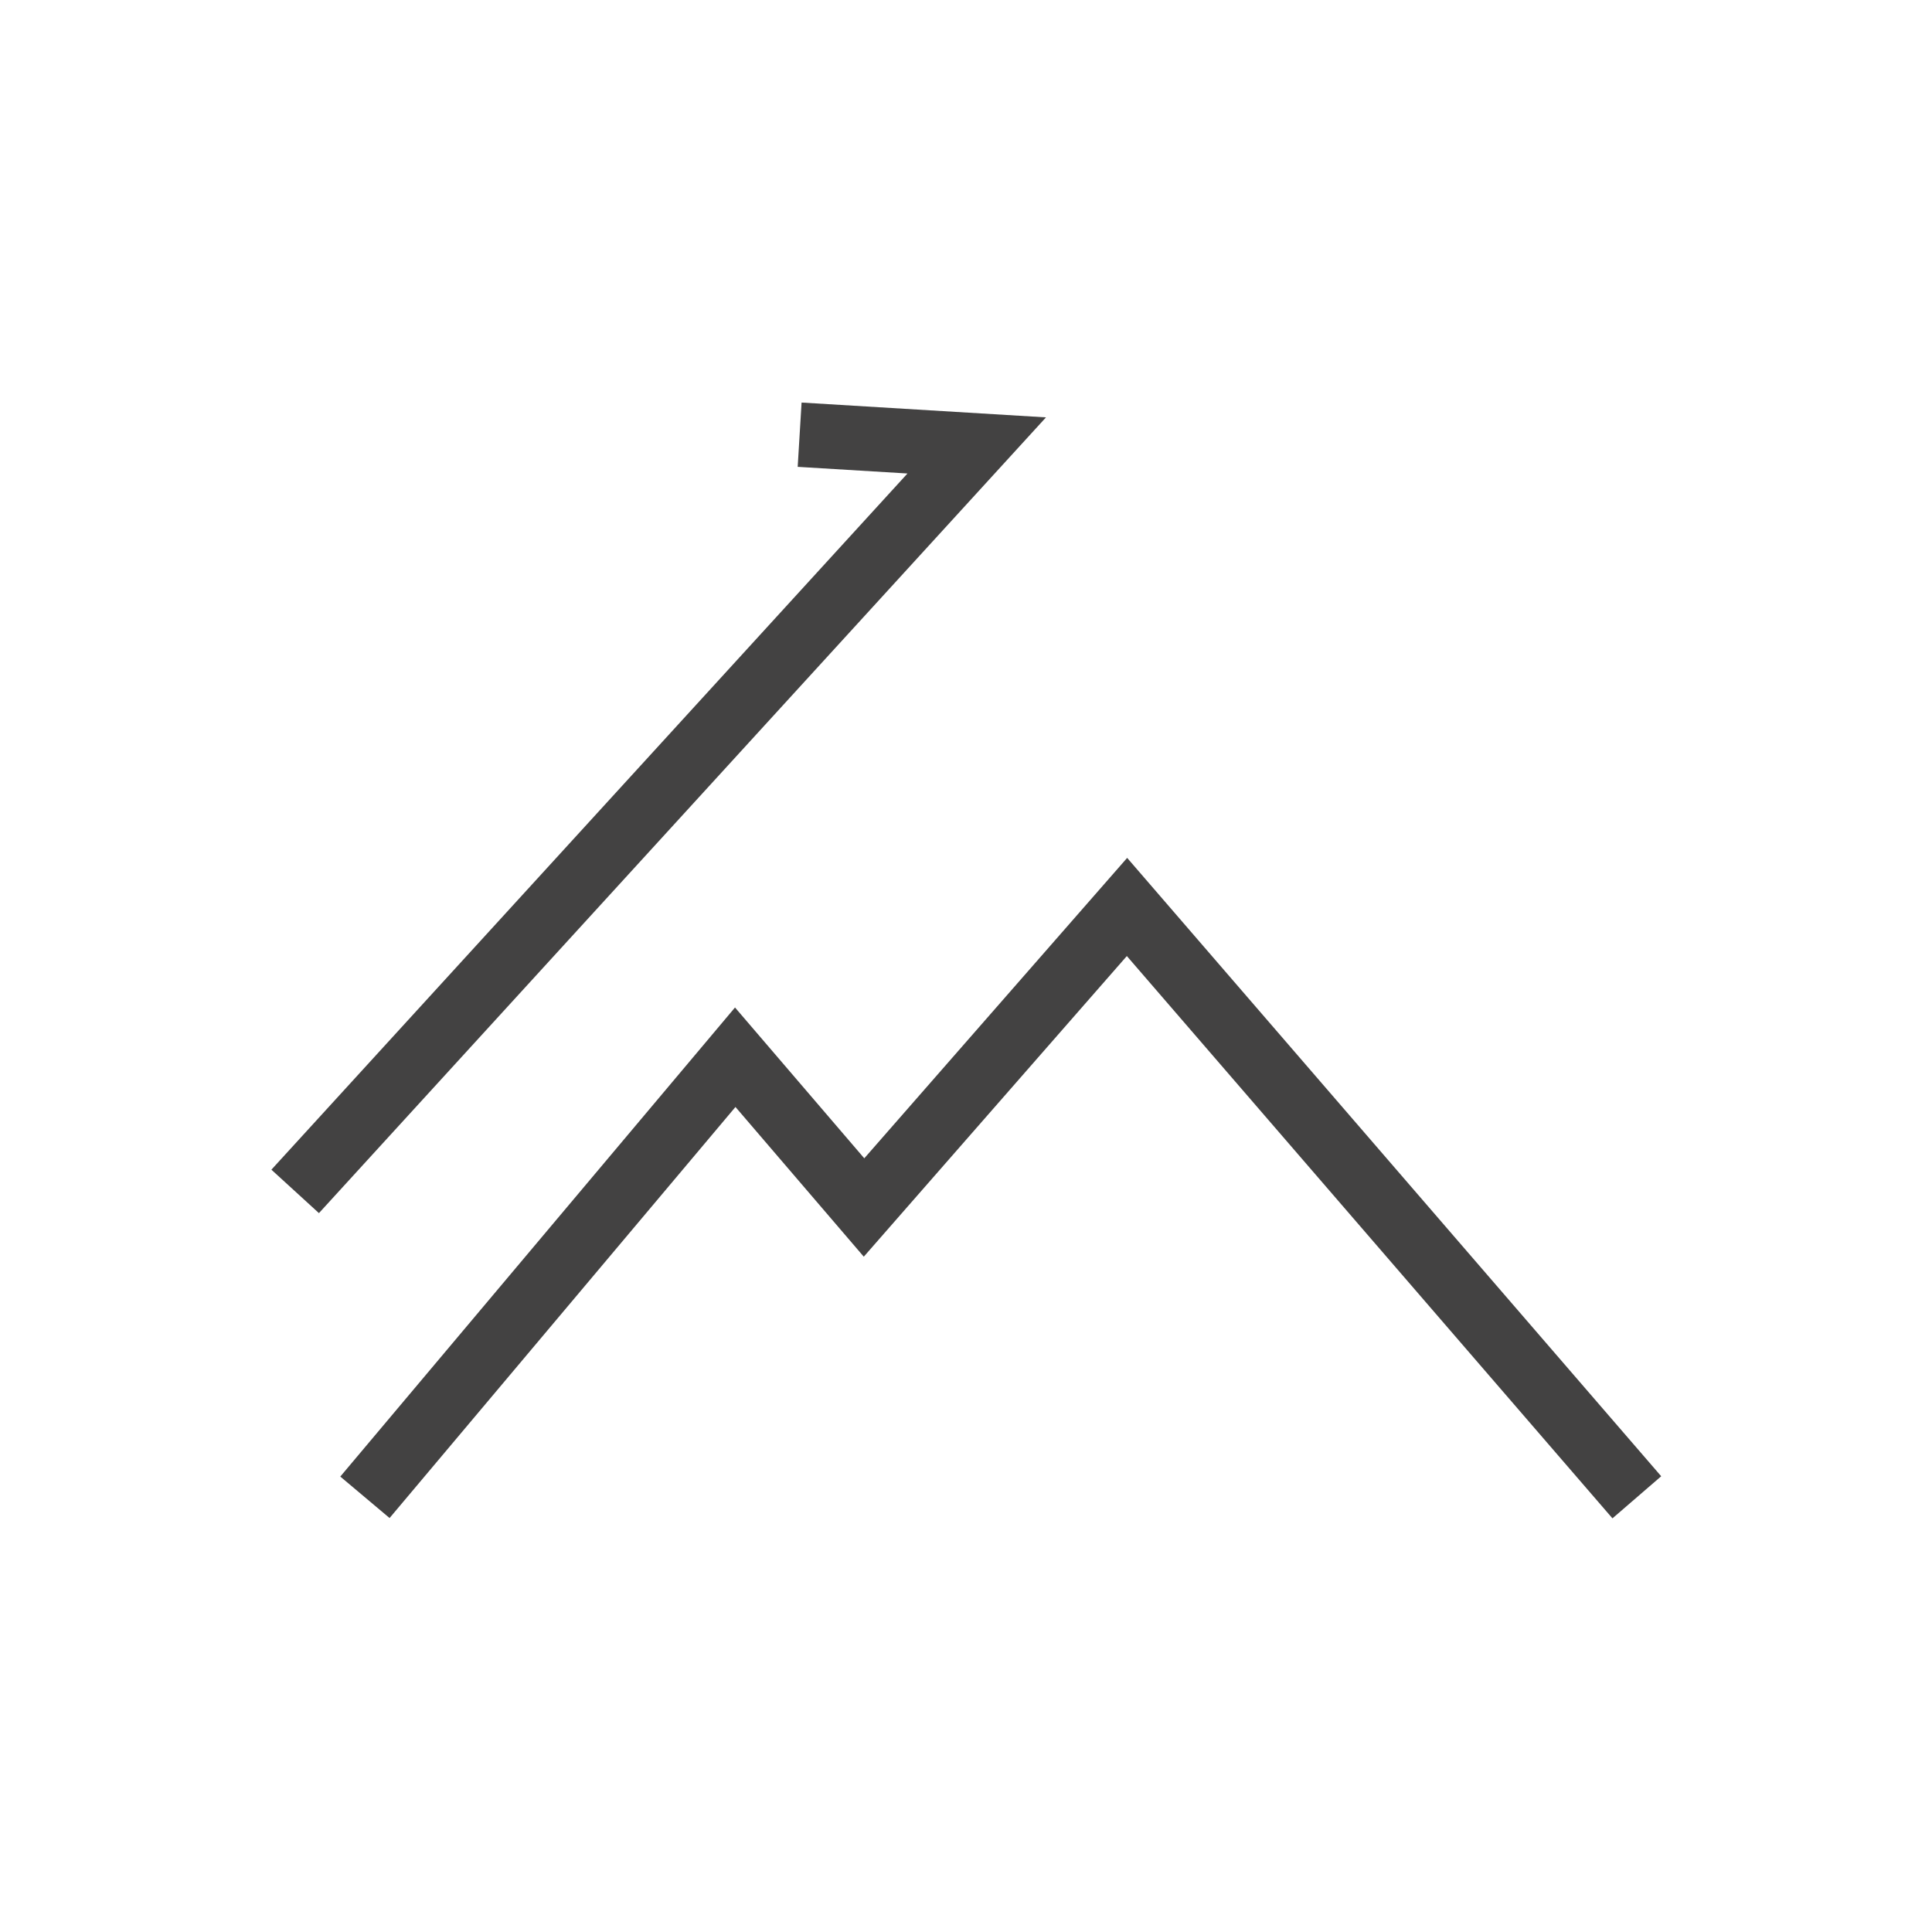 <?xml version="1.0" encoding="utf-8"?>
<!-- Generator: Adobe Illustrator 26.5.0, SVG Export Plug-In . SVG Version: 6.00 Build 0)  -->
<svg version="1.1" id="レイヤー_1" xmlns="http://www.w3.org/2000/svg" xmlns:xlink="http://www.w3.org/1999/xlink" x="0px"
	 y="0px" viewBox="0 0 36 36" style="enable-background:new 0 0 36 36;" xml:space="preserve">
<style type="text/css">
	.st0{fill:none;stroke:#434242;stroke-width:1.2;stroke-miterlimit:10;}
</style>
<g>
	<polyline class="st0" points="6.8,27.9 13.7,19.7 16.1,22.5 21,16.9 30.5,27.9 	"/>
	<polyline class="st0" points="5.5,22.2 18.2,8.3 14.9,8.1 	"/>
</g>
</svg>
